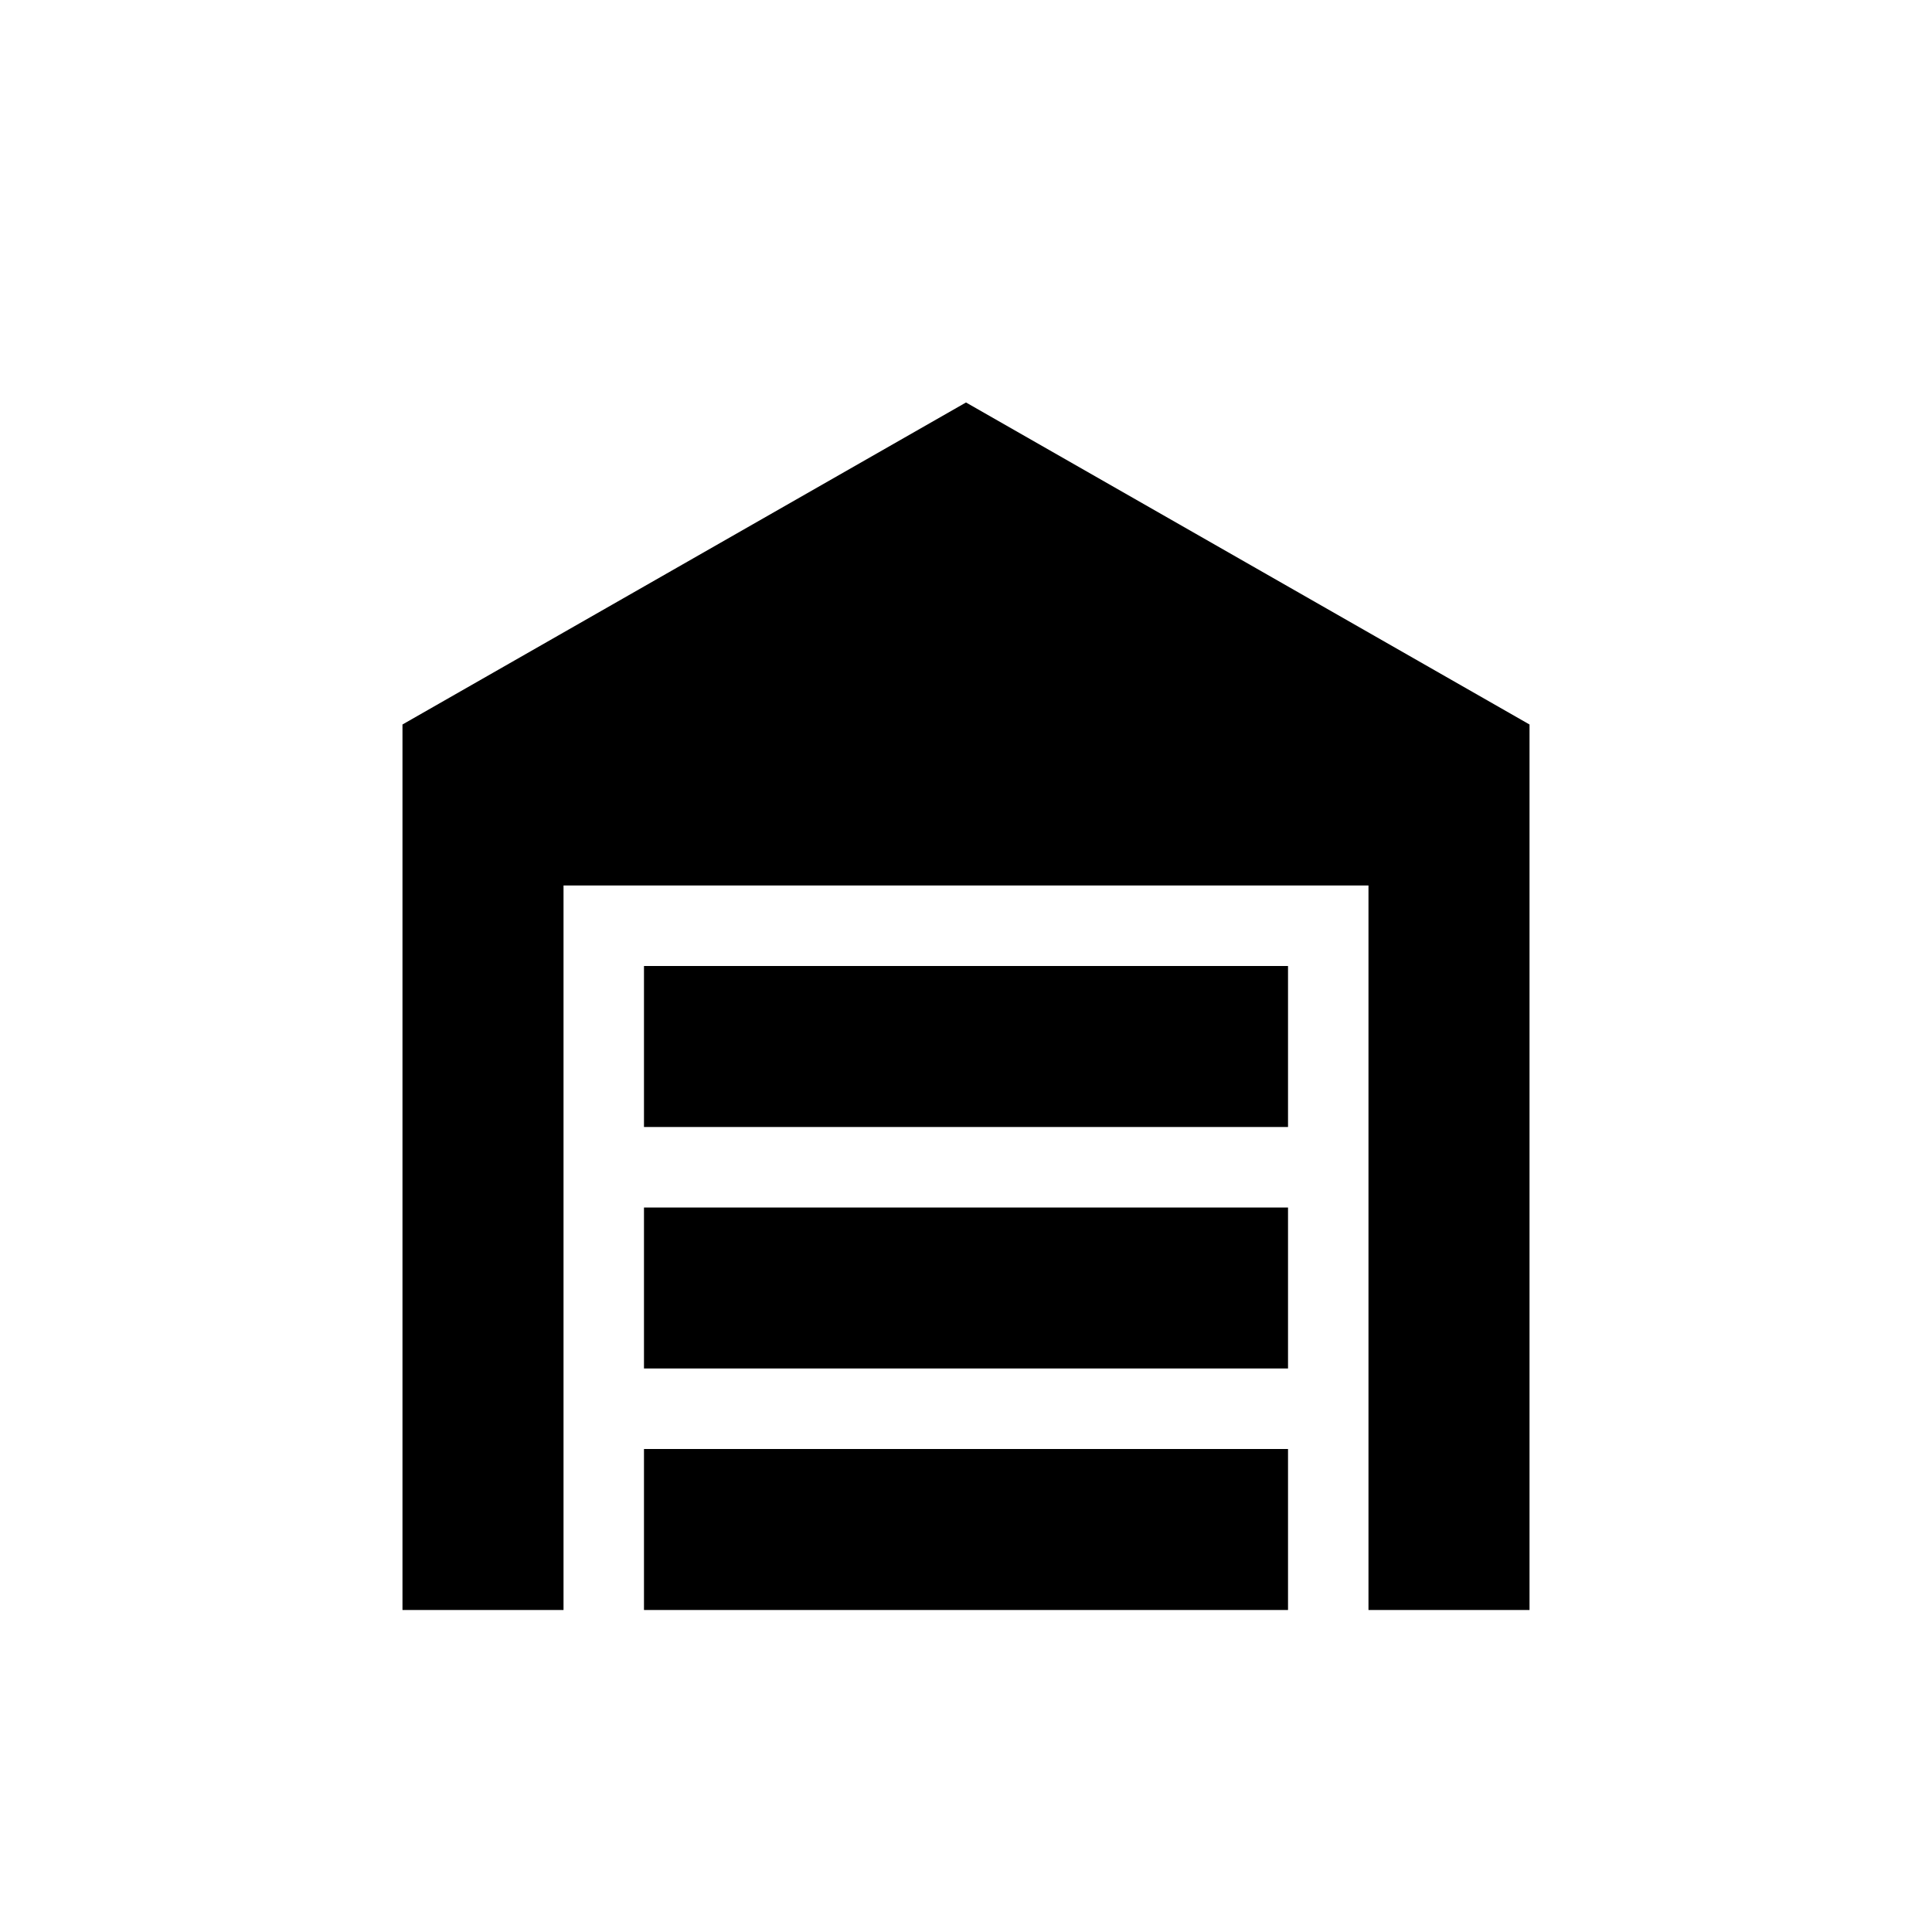 <svg width="31" height="31" viewBox="0 0 31 31" fill="none" xmlns="http://www.w3.org/2000/svg">
<path d="M24.542 25.833H21.958V14.208H9.042V25.833H6.458V11.625L15.5 6.458L24.542 11.625V25.833ZM10.333 15.5H20.667V18.083H10.333V15.5ZM10.333 19.375H20.667V21.958H10.333V19.375ZM20.667 23.25V25.833H10.333V23.25H20.667Z" fill="black"/>
</svg>
